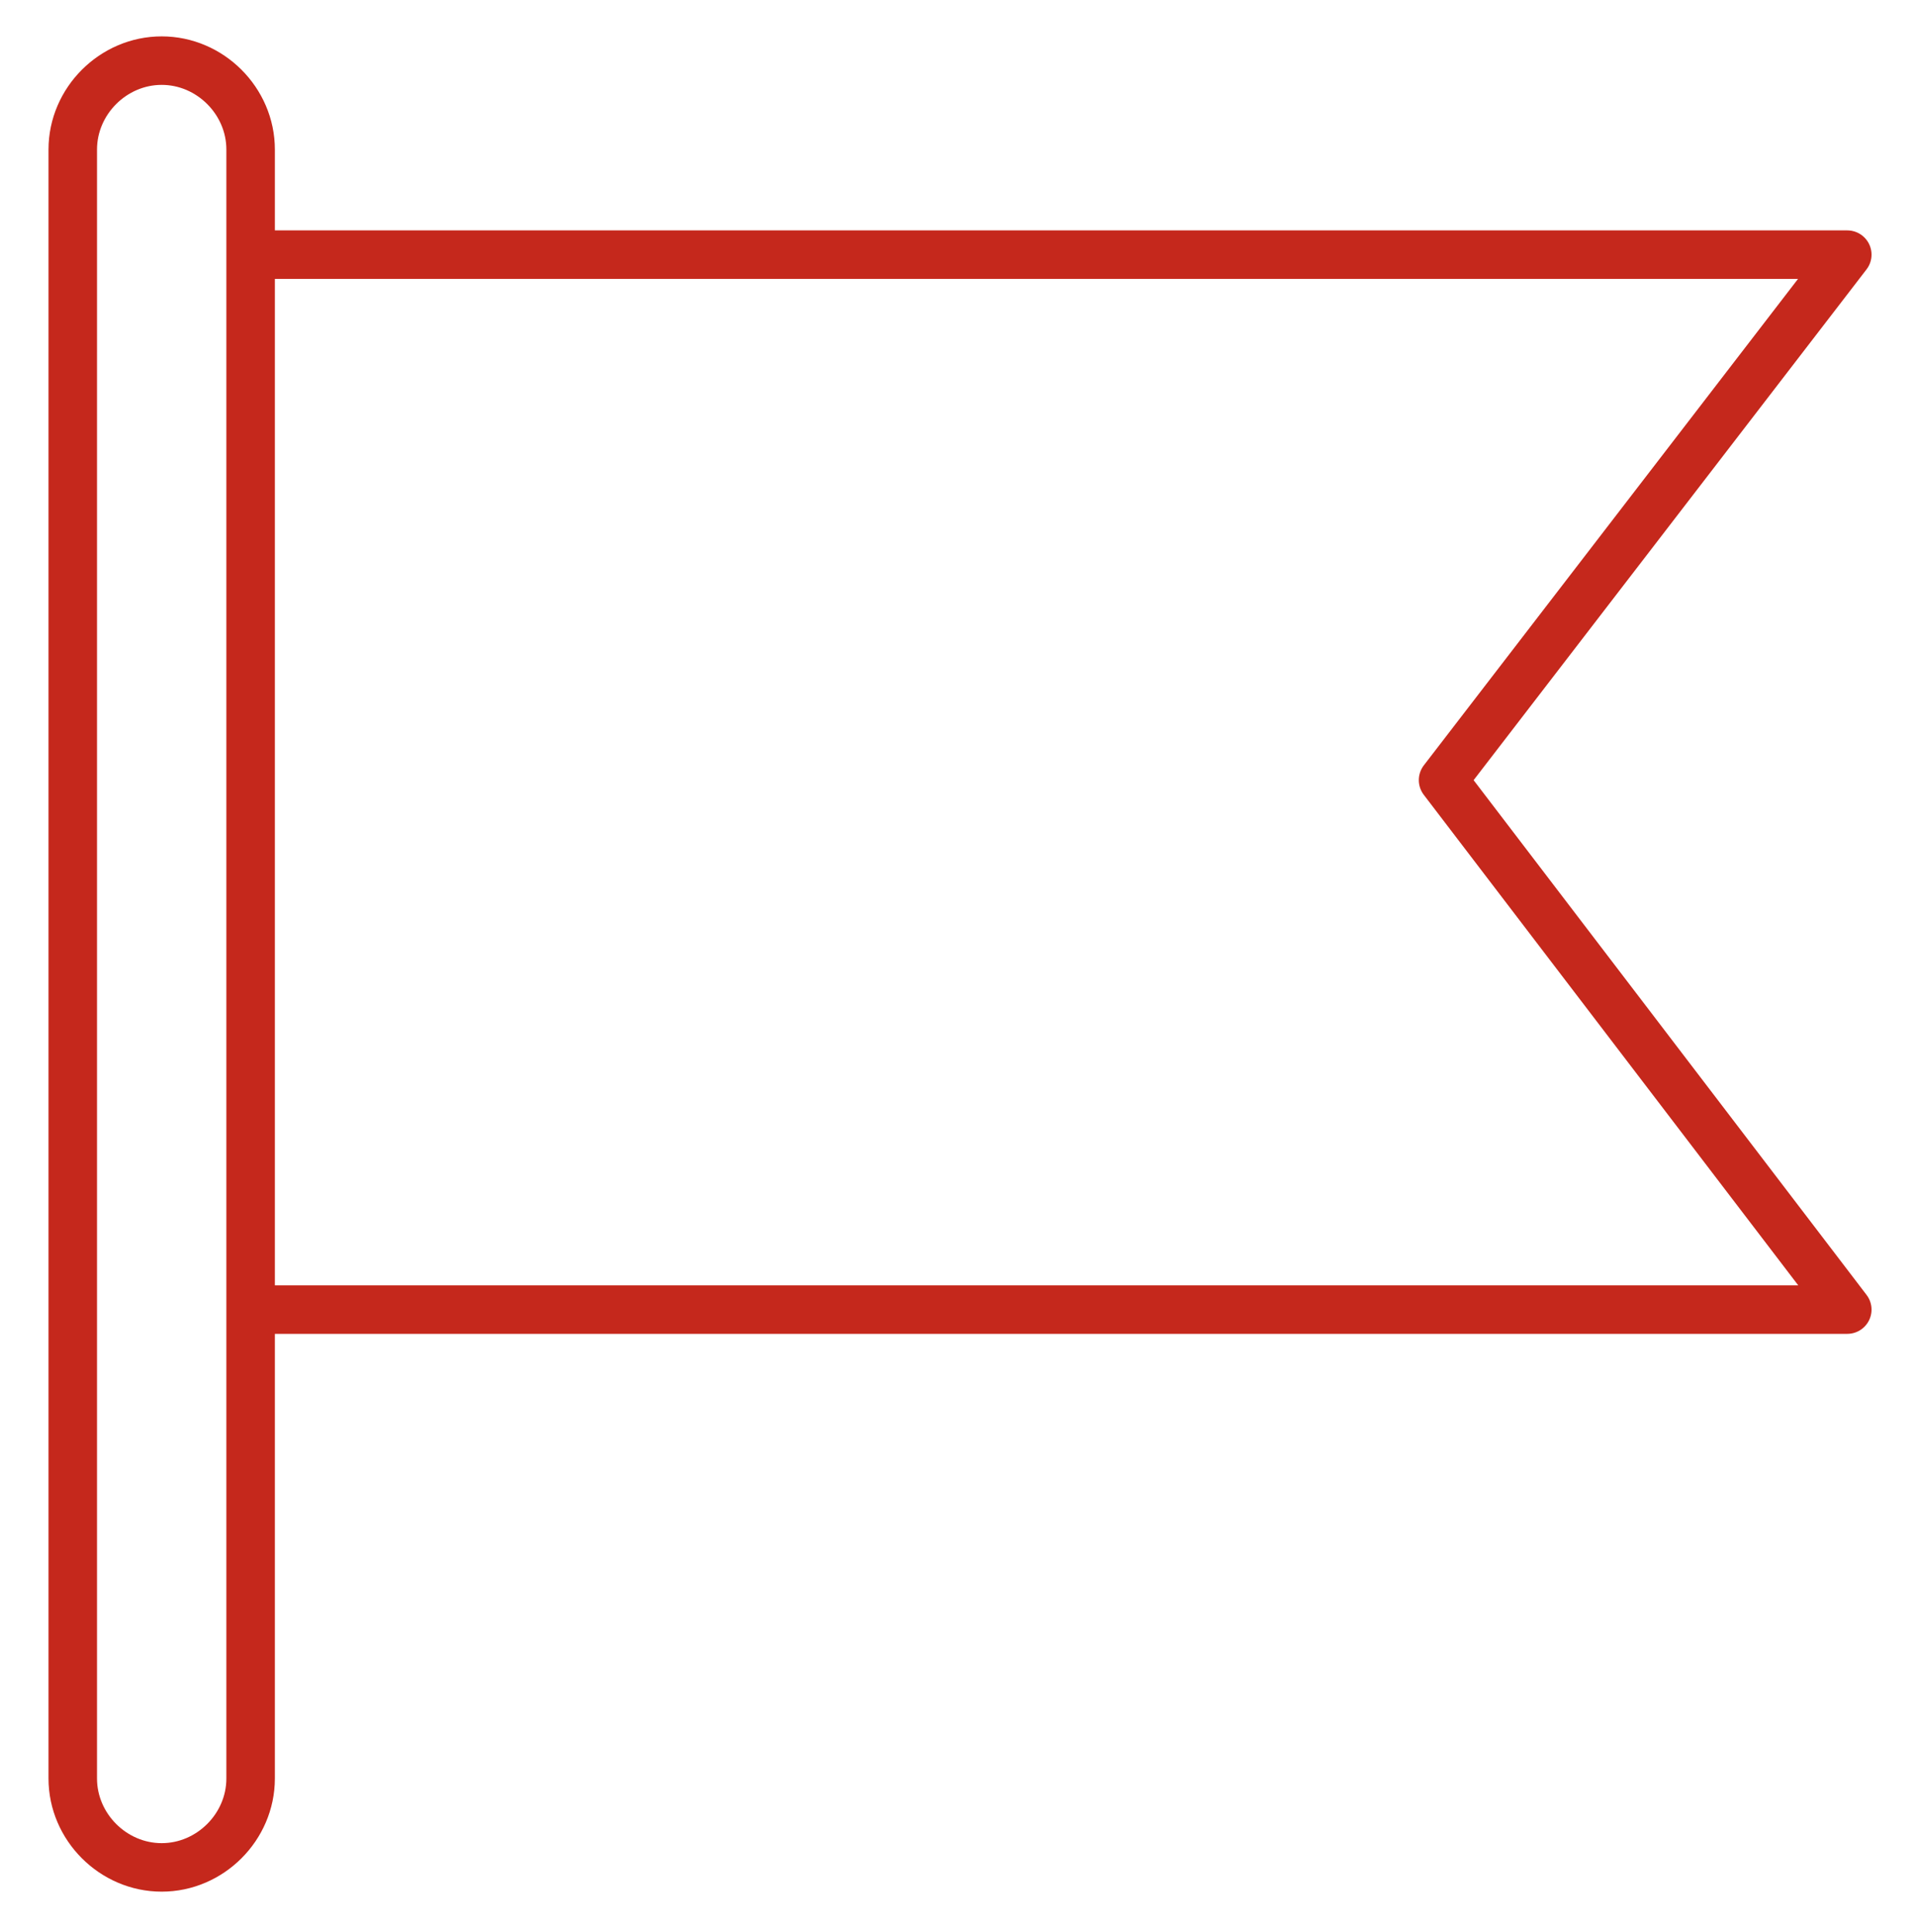 <?xml version="1.0" encoding="utf-8"?>
<!-- Generator: Adobe Illustrator 27.6.1, SVG Export Plug-In . SVG Version: 6.00 Build 0)  -->
<svg version="1.1" id="Layer_1" xmlns="http://www.w3.org/2000/svg" xmlns:xlink="http://www.w3.org/1999/xlink" x="0px" y="0px"
	 viewBox="0 0 47.4 47.8" style="enable-background:new 0 0 47.4 47.8;" xml:space="preserve">
<style type="text/css">
	.st0{fill:none;stroke:#C5281C;stroke-width:1.2;stroke-linecap:round;stroke-linejoin:round;stroke-miterlimit:10;}
</style>
<g>
	<g>
		<path class="st0" d="M6.2,39v5c0,1.2-1,2.2-2.2,2.2s-2.2-1-2.2-2.2v-5V8.7v-5c0-1.2,1-2.2,2.2-2.2s2.2,1,2.2,2.2v5V39z"/>
		<polyline class="st0" points="6.6,6.3 21.4,6.3 45.7,6.3 35.7,19.3 45.7,32.4 21.4,32.4 6.6,32.4 		"/>
	</g>
</g>
</svg>
